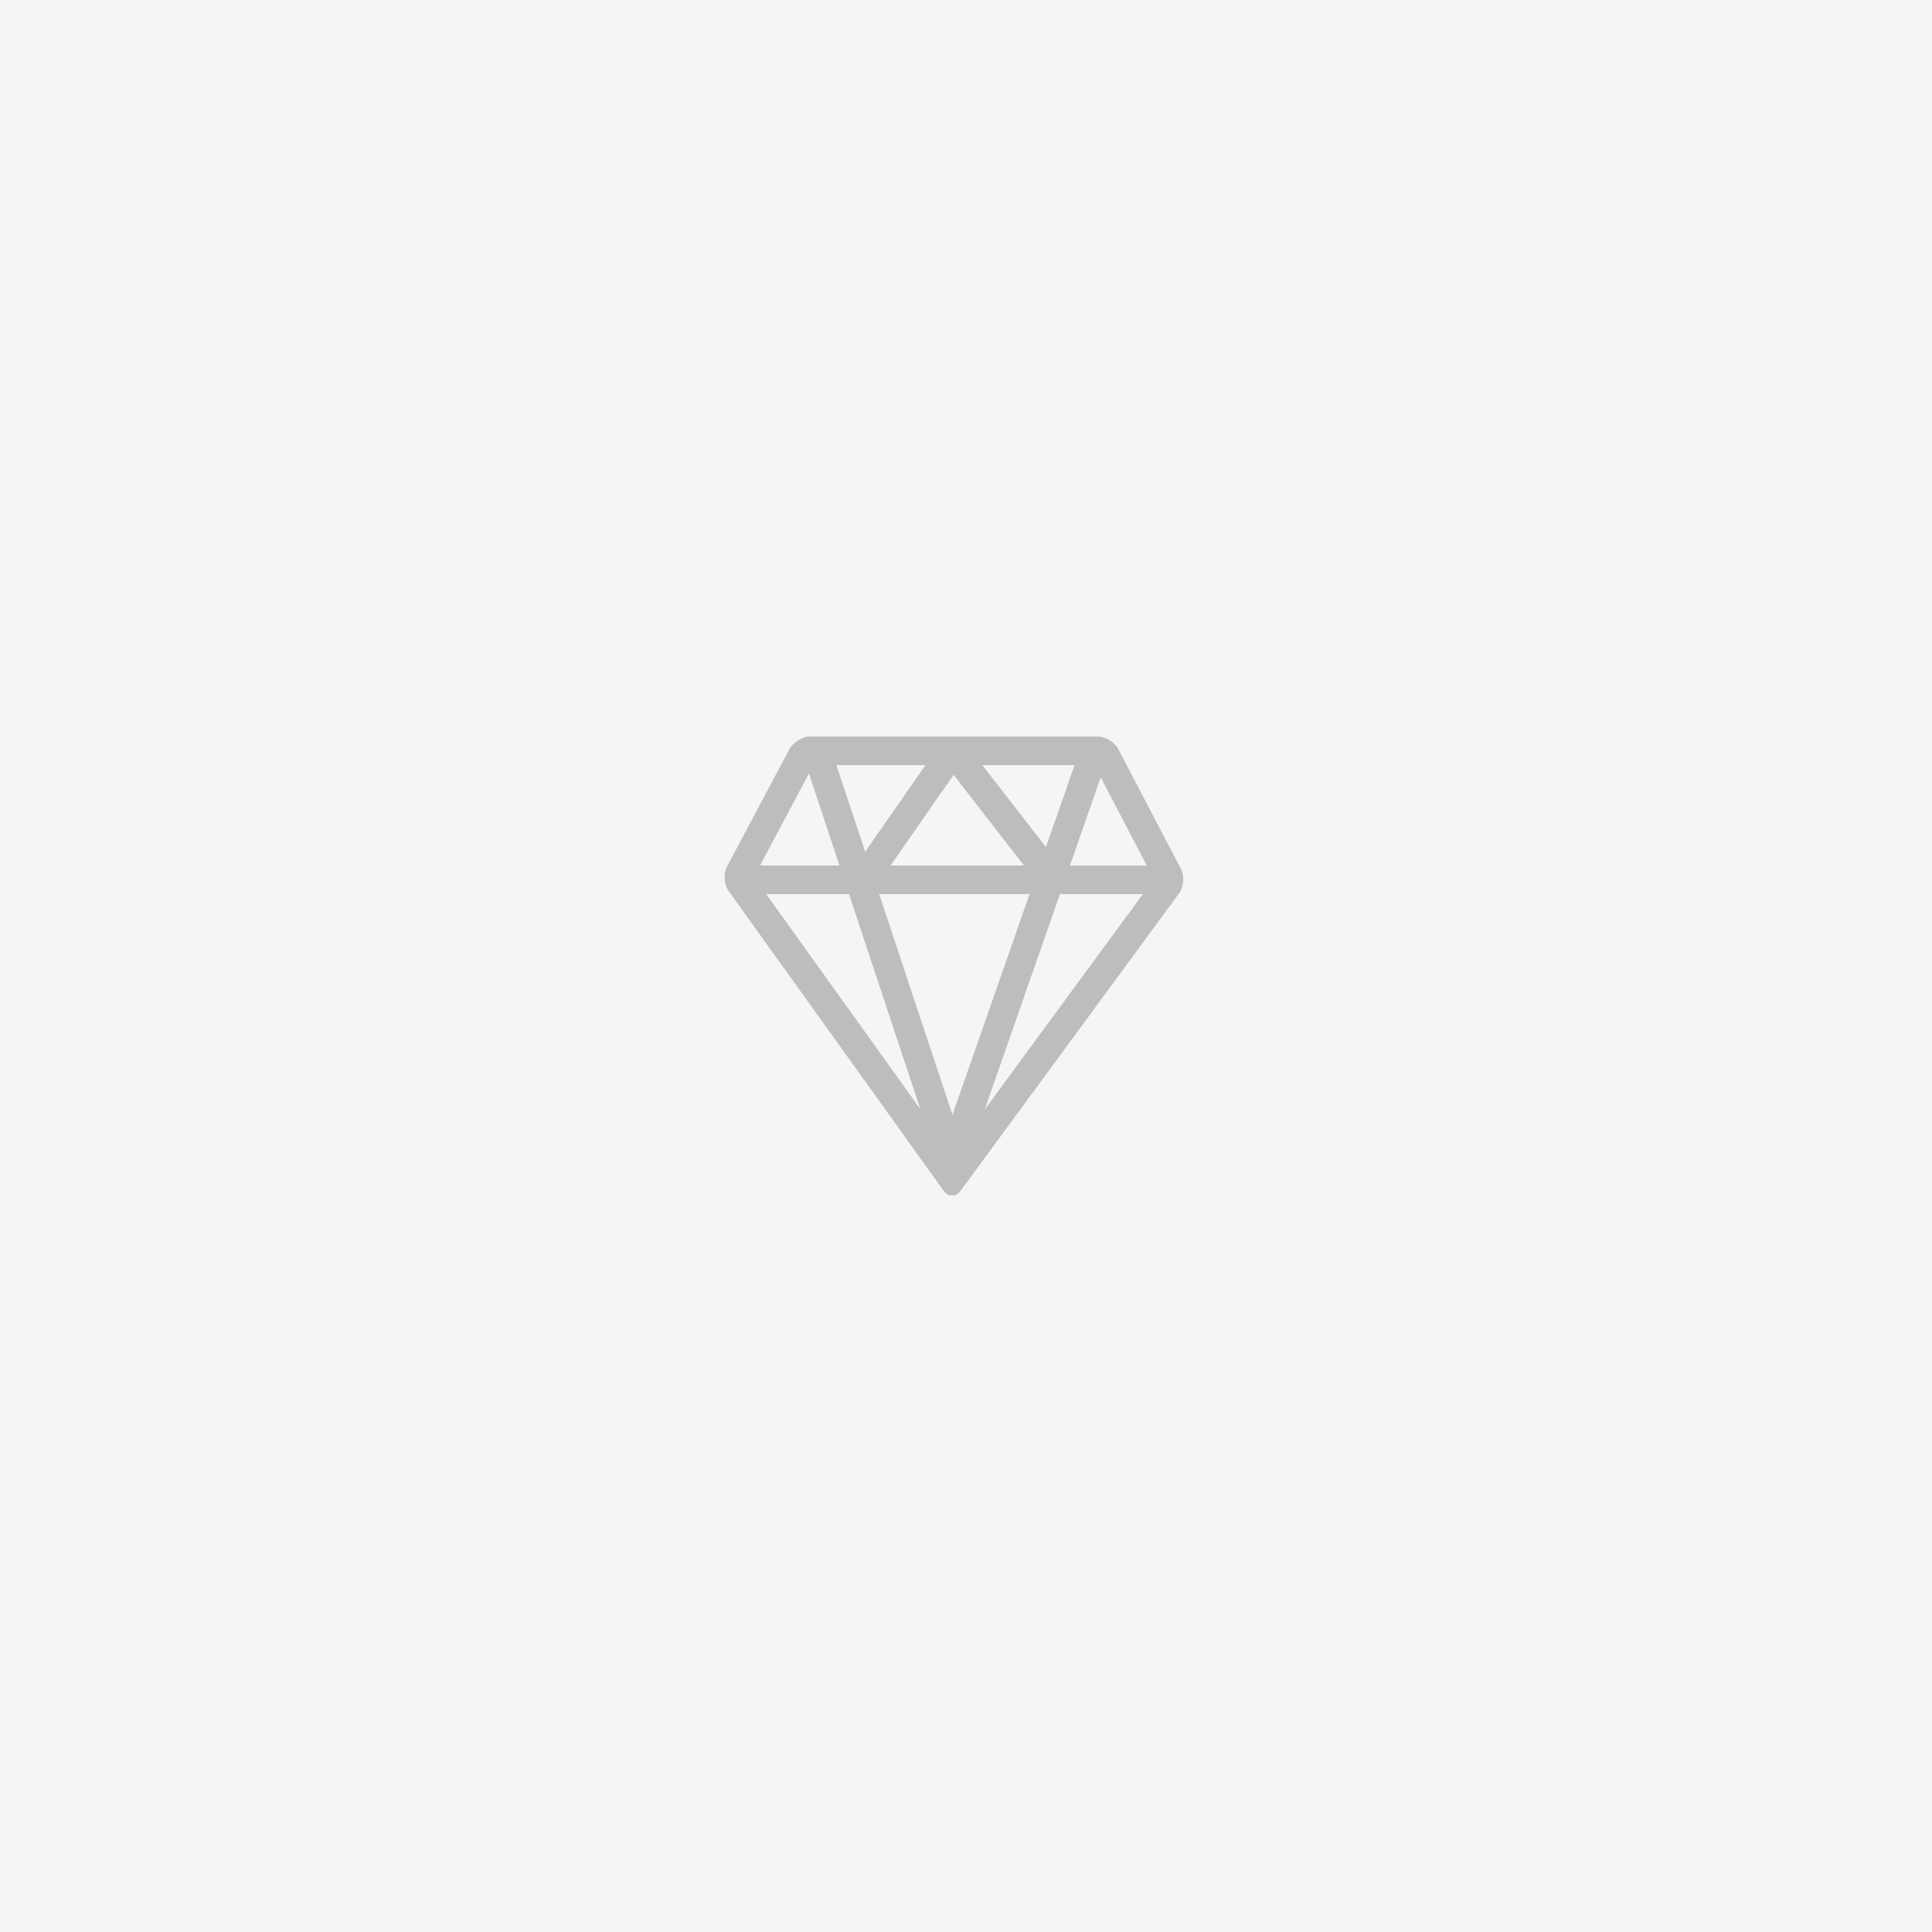 <svg width="160" height="160" viewBox="0 0 160 160" fill="none" xmlns="http://www.w3.org/2000/svg">
<rect width="160" height="160" fill="#F5F5F5"/>
<g clip-path="url(#clip0_1138_113157)">
<path d="M97.804 71.964L92.614 62.039C92.311 61.461 91.527 60.987 90.875 60.987H78.929C78.916 60.986 78.903 60.984 78.889 60.982C78.879 60.982 78.868 60.986 78.858 60.987H67.125C66.472 60.987 65.687 61.46 65.379 62.036L60.203 71.77C59.895 72.347 59.957 73.252 60.337 73.784L78.151 98.615C78.342 98.882 78.596 99.017 78.849 99.017C79.101 99.017 79.353 98.886 79.546 98.624L97.652 73.974C98.038 73.446 98.107 72.544 97.804 71.966V71.964ZM94.971 71.674H88.608L91.156 64.377L94.971 71.674ZM81.35 63.363H88.993L86.621 70.151L81.35 63.363ZM84.797 71.674H73.752L78.973 64.173L84.797 71.674ZM71.648 70.541L69.266 63.363H76.644L71.648 70.541ZM85.262 74.049L78.878 92.326L72.812 74.049H85.262ZM76.214 91.841L63.451 74.049H70.31L76.214 91.841ZM87.778 74.049H94.65L81.552 91.882L87.778 74.049ZM66.994 64.058L69.521 71.674H62.944L66.994 64.058Z" fill="#BDBDBD"/>
</g>
<defs>
<clipPath id="clip0_1138_113157">
<rect width="38" height="38" fill="white" transform="translate(60 61)"/>
</clipPath>
</defs>
</svg>
